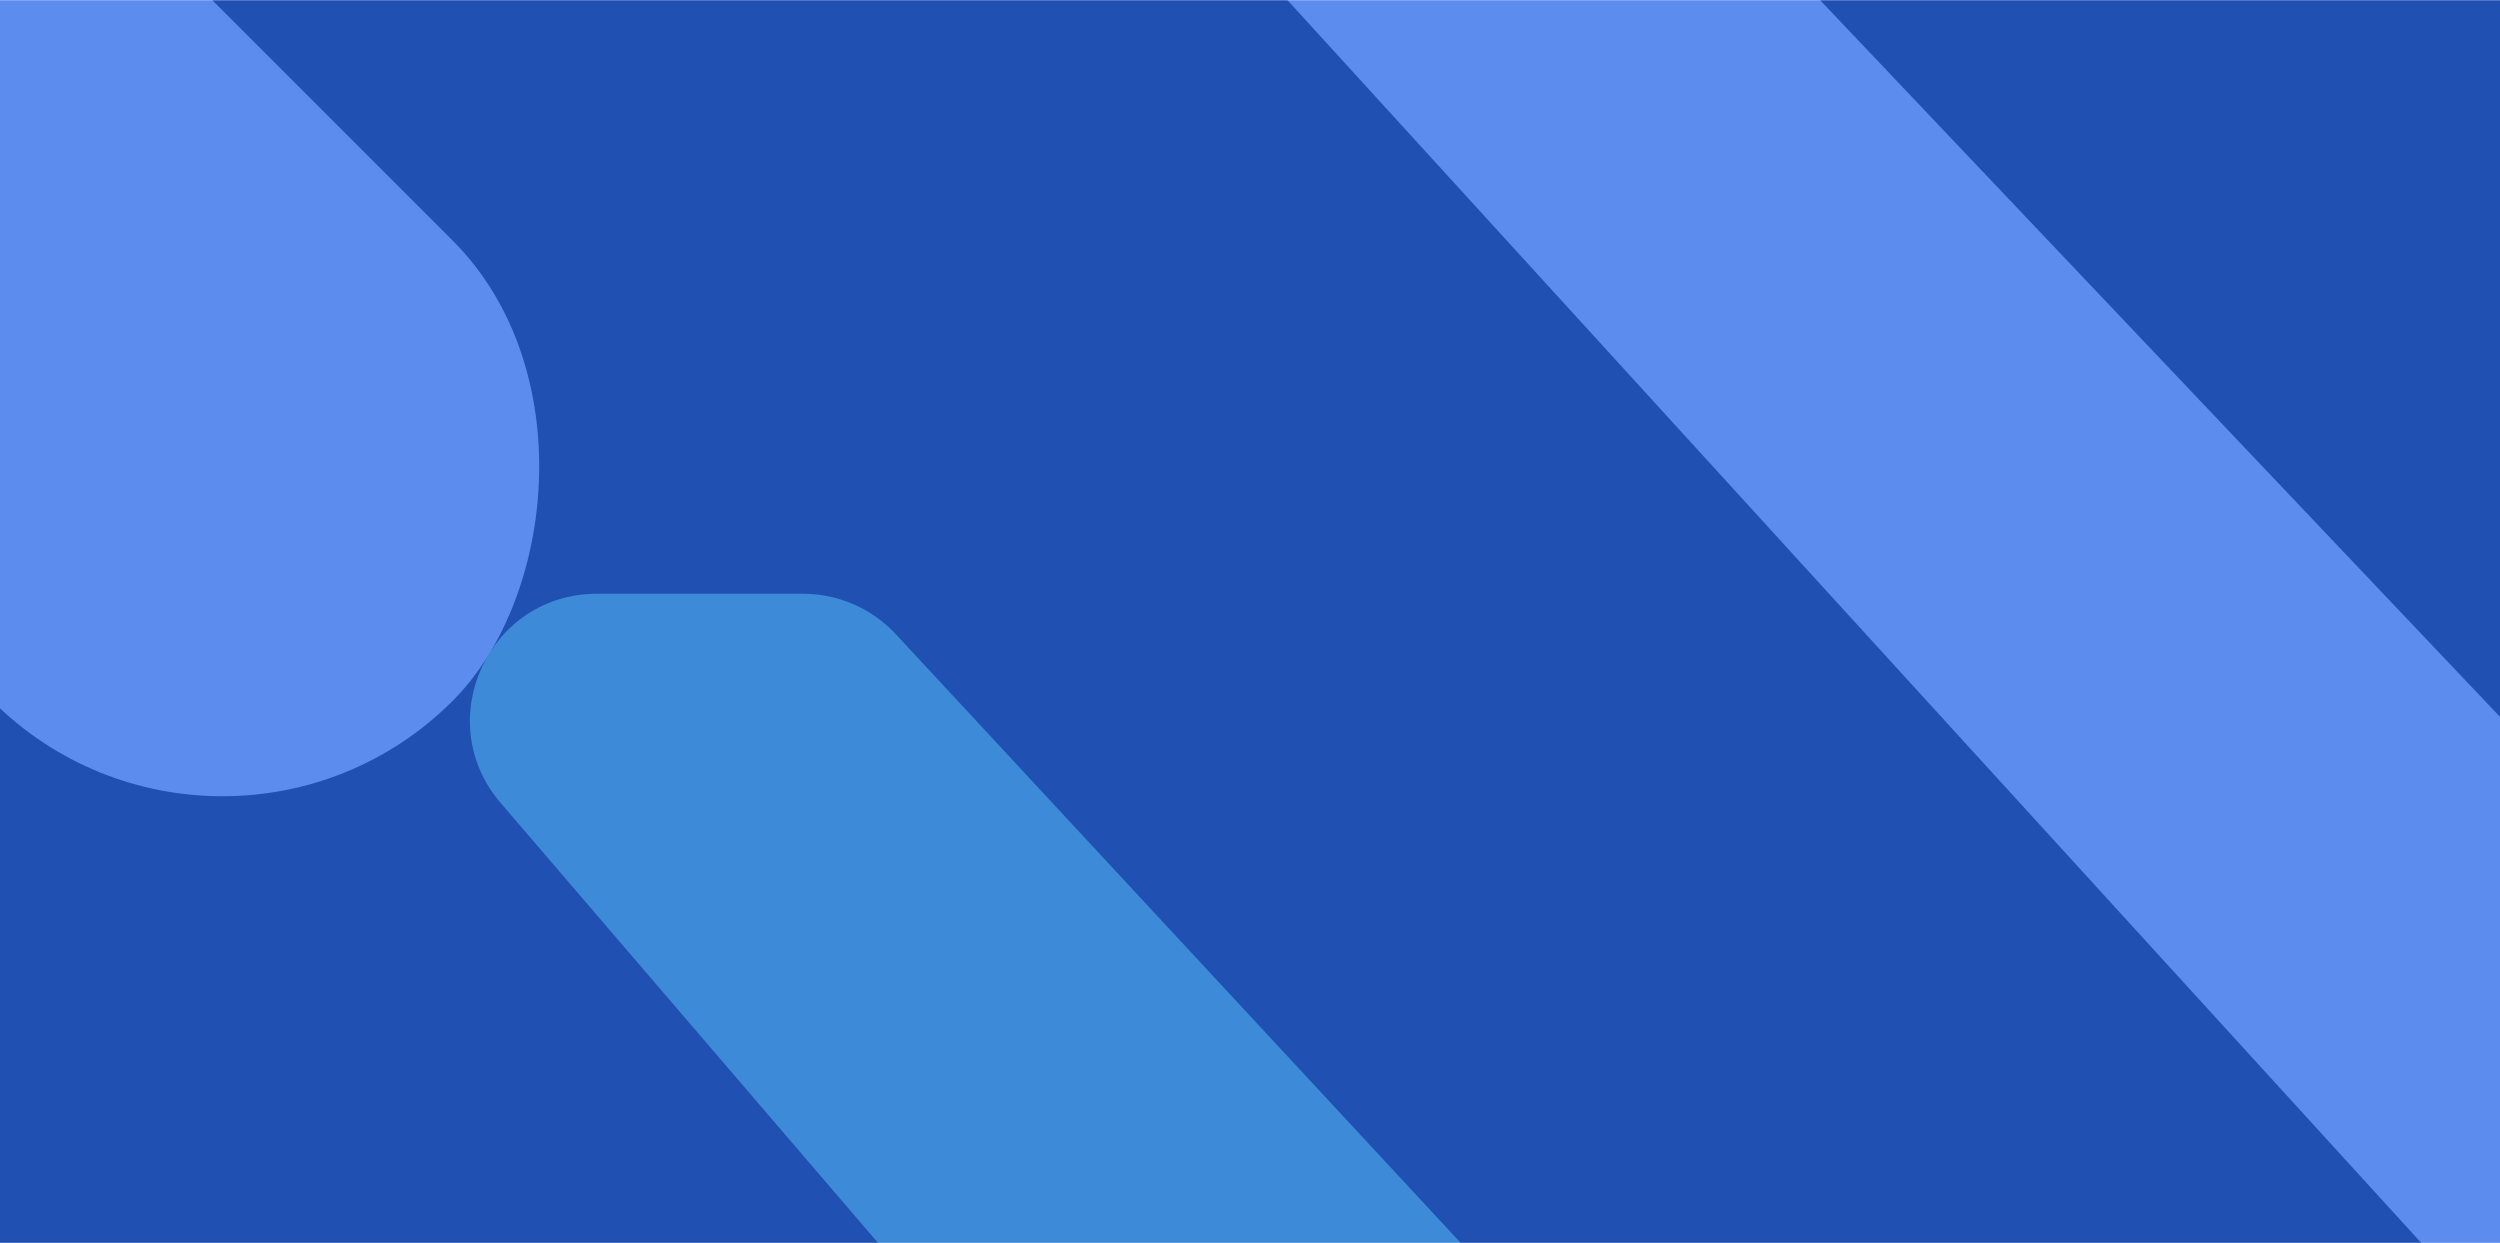 <svg width="1440" height="716" viewBox="0 0 1440 716" fill="none" xmlns="http://www.w3.org/2000/svg">
<mask id="mask0_2061_16294" style="mask-type:alpha" maskUnits="userSpaceOnUse" x="-240" y="0" width="1920" height="716">
<rect x="-240" width="1920" height="716" fill="#2050B1"/>
</mask>
<g mask="url(#mask0_2061_16294)">
<rect x="-240" width="1920" height="716" fill="#2050B1"/>
<g filter="url(#filter0_f_2061_16294)">
<rect x="-127.835" y="-250" width="737" height="375" rx="187.5" transform="rotate(45 -127.835 -250)" fill="#5C8CED"/>
</g>
<g opacity="0.5" filter="url(#filter1_f_2061_16294)">
<path d="M462.53 342H343.798C281.417 342 247.776 415.181 288.391 462.529L565.009 785H905.5L516.038 365.342C502.224 350.458 482.836 342 462.53 342Z" fill="#57C3FF"/>
</g>
<g filter="url(#filter2_f_2061_16294)">
<path d="M918.321 -137H616.5L1431.22 756H1765.5L918.321 -137Z" fill="#5C8CED"/>
</g>
</g>
<defs>
<filter id="filter0_f_2061_16294" x="-525.035" y="-382.035" width="1050.37" height="1050.37" filterUnits="userSpaceOnUse" color-interpolation-filters="sRGB">
<feFlood flood-opacity="0" result="BackgroundImageFix"/>
<feBlend mode="normal" in="SourceGraphic" in2="BackgroundImageFix" result="shape"/>
<feGaussianBlur stdDeviation="104.85" result="effect1_foregroundBlur_2061_16294"/>
</filter>
<filter id="filter1_f_2061_16294" x="39.257" y="110.6" width="1097.64" height="905.8" filterUnits="userSpaceOnUse" color-interpolation-filters="sRGB">
<feFlood flood-opacity="0" result="BackgroundImageFix"/>
<feBlend mode="normal" in="SourceGraphic" in2="BackgroundImageFix" result="shape"/>
<feGaussianBlur stdDeviation="115.7" result="effect1_foregroundBlur_2061_16294"/>
</filter>
<filter id="filter2_f_2061_16294" x="385.1" y="-368.4" width="1611.8" height="1355.8" filterUnits="userSpaceOnUse" color-interpolation-filters="sRGB">
<feFlood flood-opacity="0" result="BackgroundImageFix"/>
<feBlend mode="normal" in="SourceGraphic" in2="BackgroundImageFix" result="shape"/>
<feGaussianBlur stdDeviation="115.7" result="effect1_foregroundBlur_2061_16294"/>
</filter>
</defs>
</svg>
